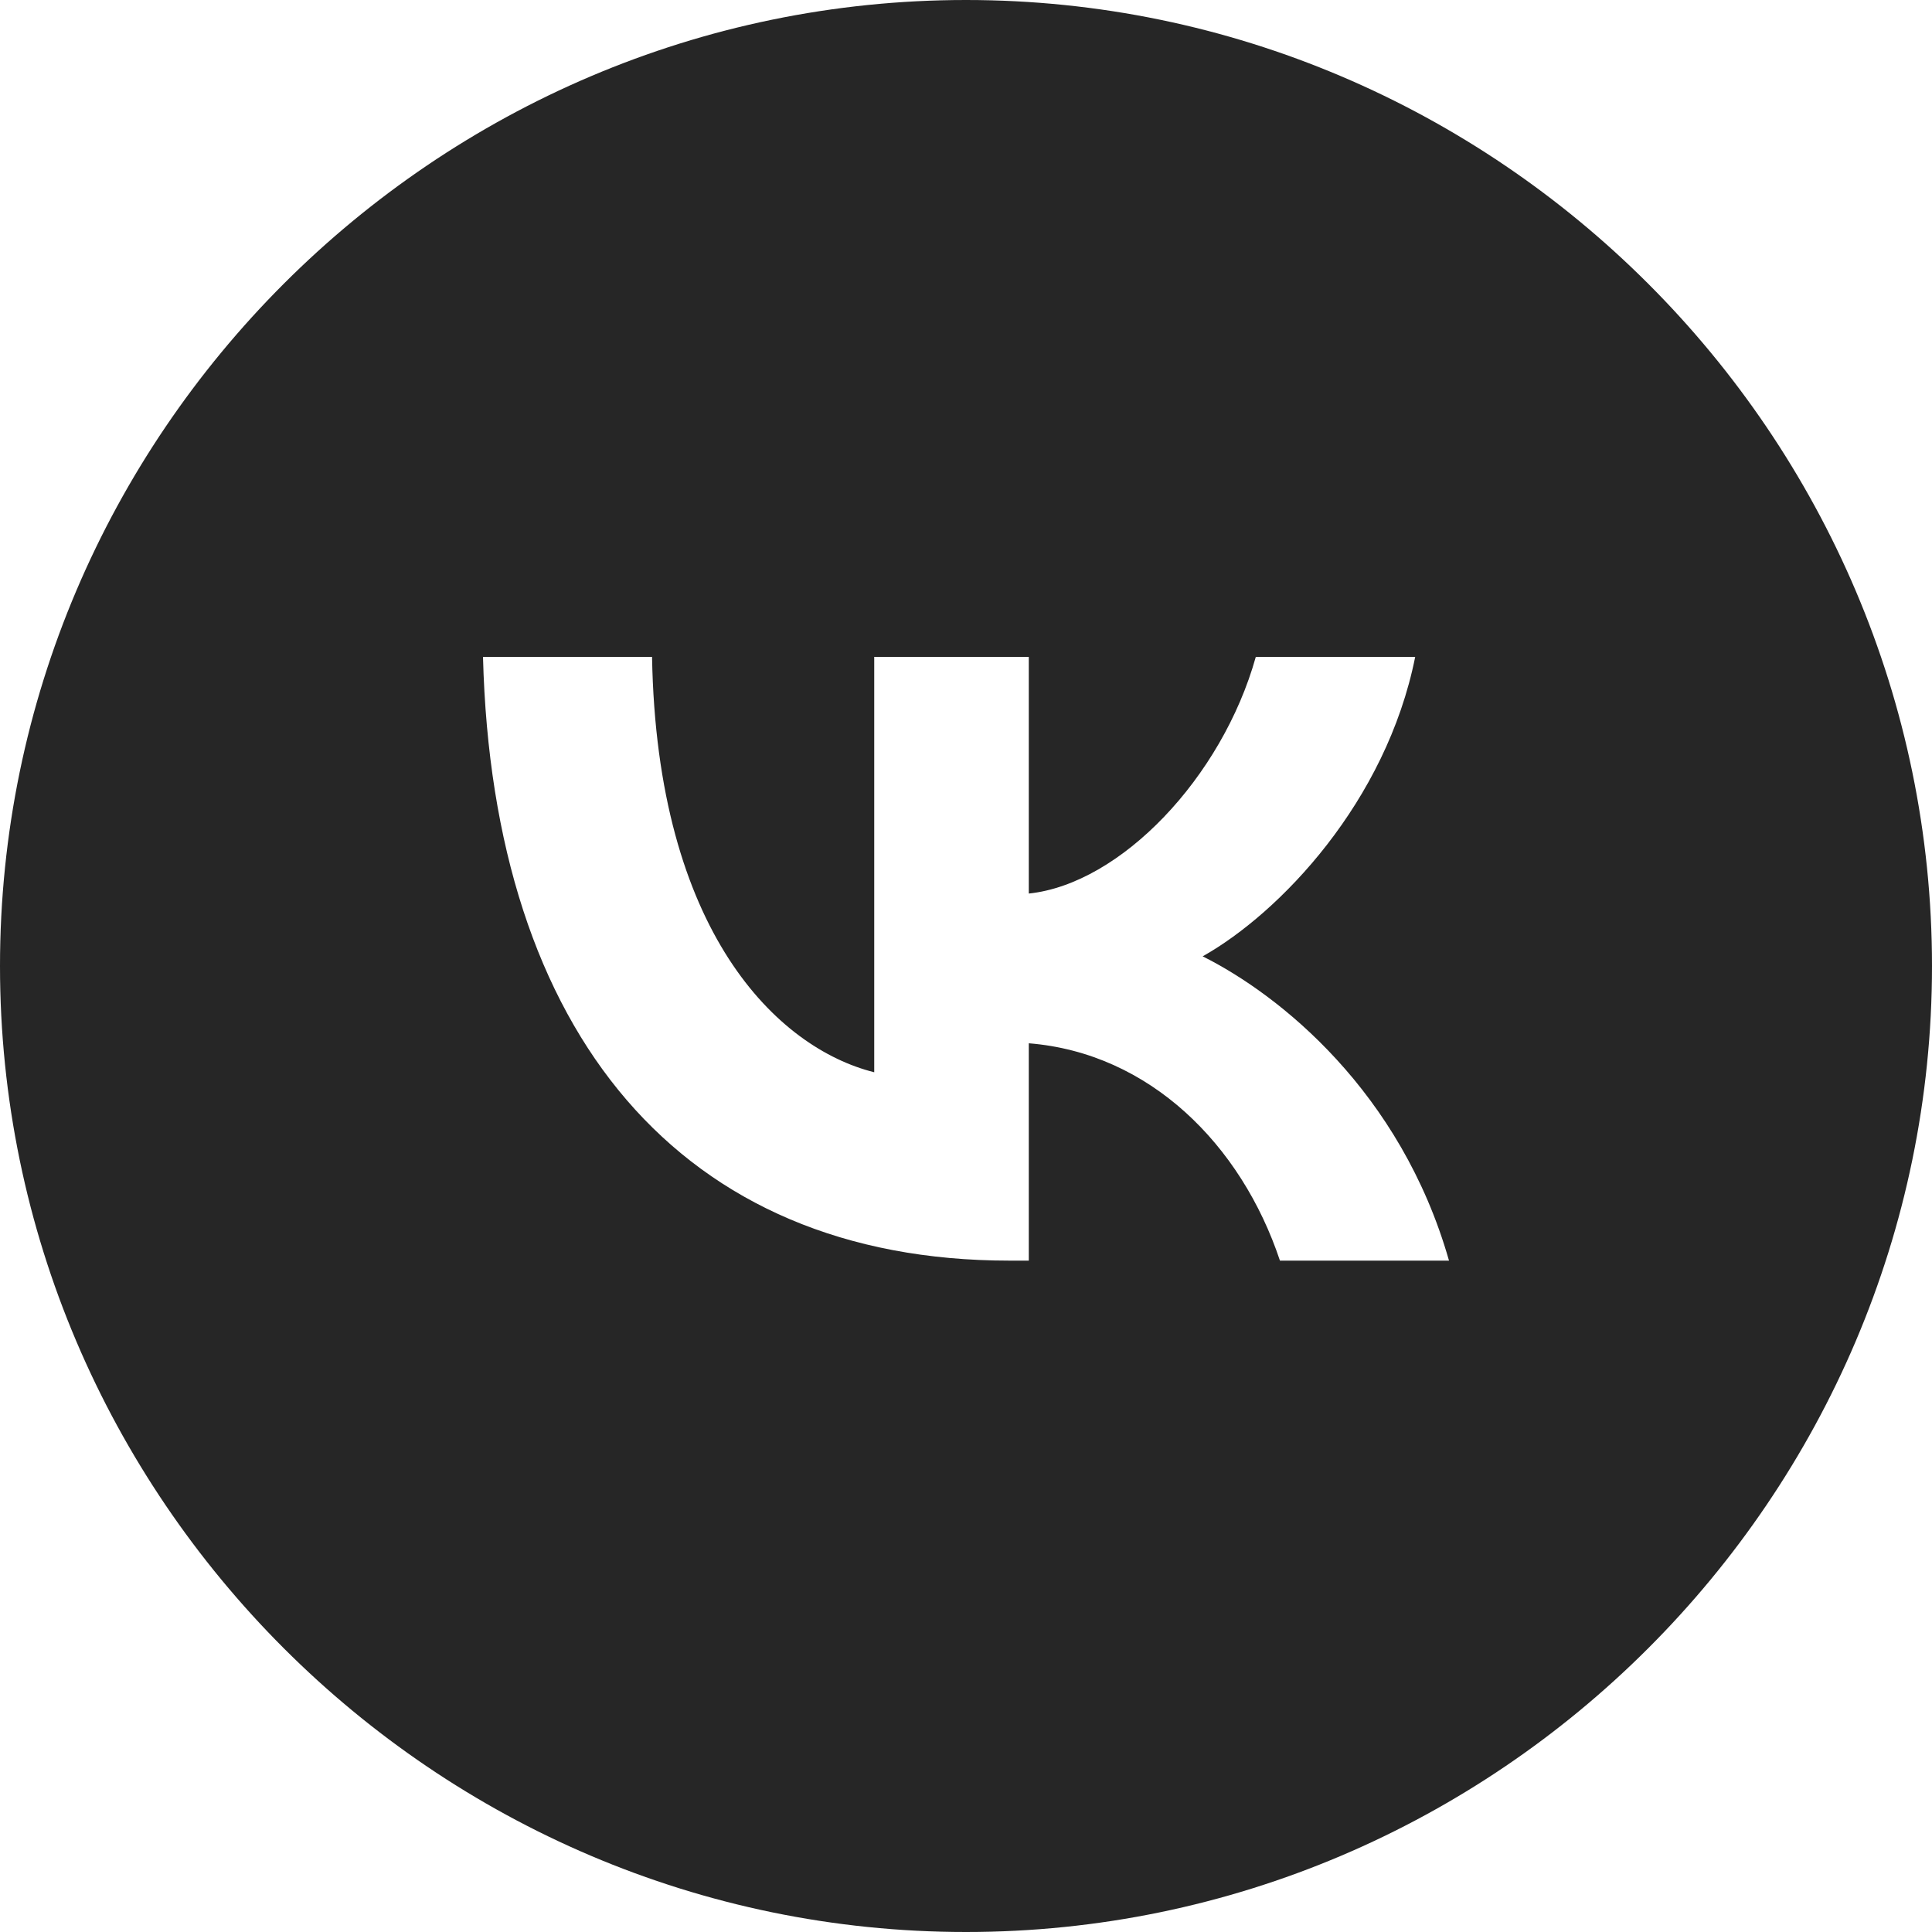 <?xml version="1.0" encoding="UTF-8"?> <!-- Generator: Adobe Illustrator 26.0.2, SVG Export Plug-In . SVG Version: 6.00 Build 0) --> <svg xmlns="http://www.w3.org/2000/svg" xmlns:xlink="http://www.w3.org/1999/xlink" id="Layer_1" x="0px" y="0px" viewBox="0 0 40 40" style="enable-background:new 0 0 40 40;" xml:space="preserve"> <style type="text/css"> .st0{fill-rule:evenodd;clip-rule:evenodd;fill:#262626;} </style> <path class="st0" d="M20,40c11,0,20-9,20-20S31,0,20,0S0,9,0,20S9,40,20,40z M10,13.6c0.2,7.8,4.1,12.5,10.9,12.5h0.4v-4.5 c2.5,0.2,4.4,2.1,5.2,4.5H30c-1-3.5-3.5-5.5-5.1-6.3c1.6-0.9,3.8-3.2,4.4-6.2H26c-0.7,2.5-2.8,4.7-4.7,4.9v-4.9h-3.2v8.6 c-2-0.5-4.5-2.9-4.6-8.6H10z"></path> </svg> 